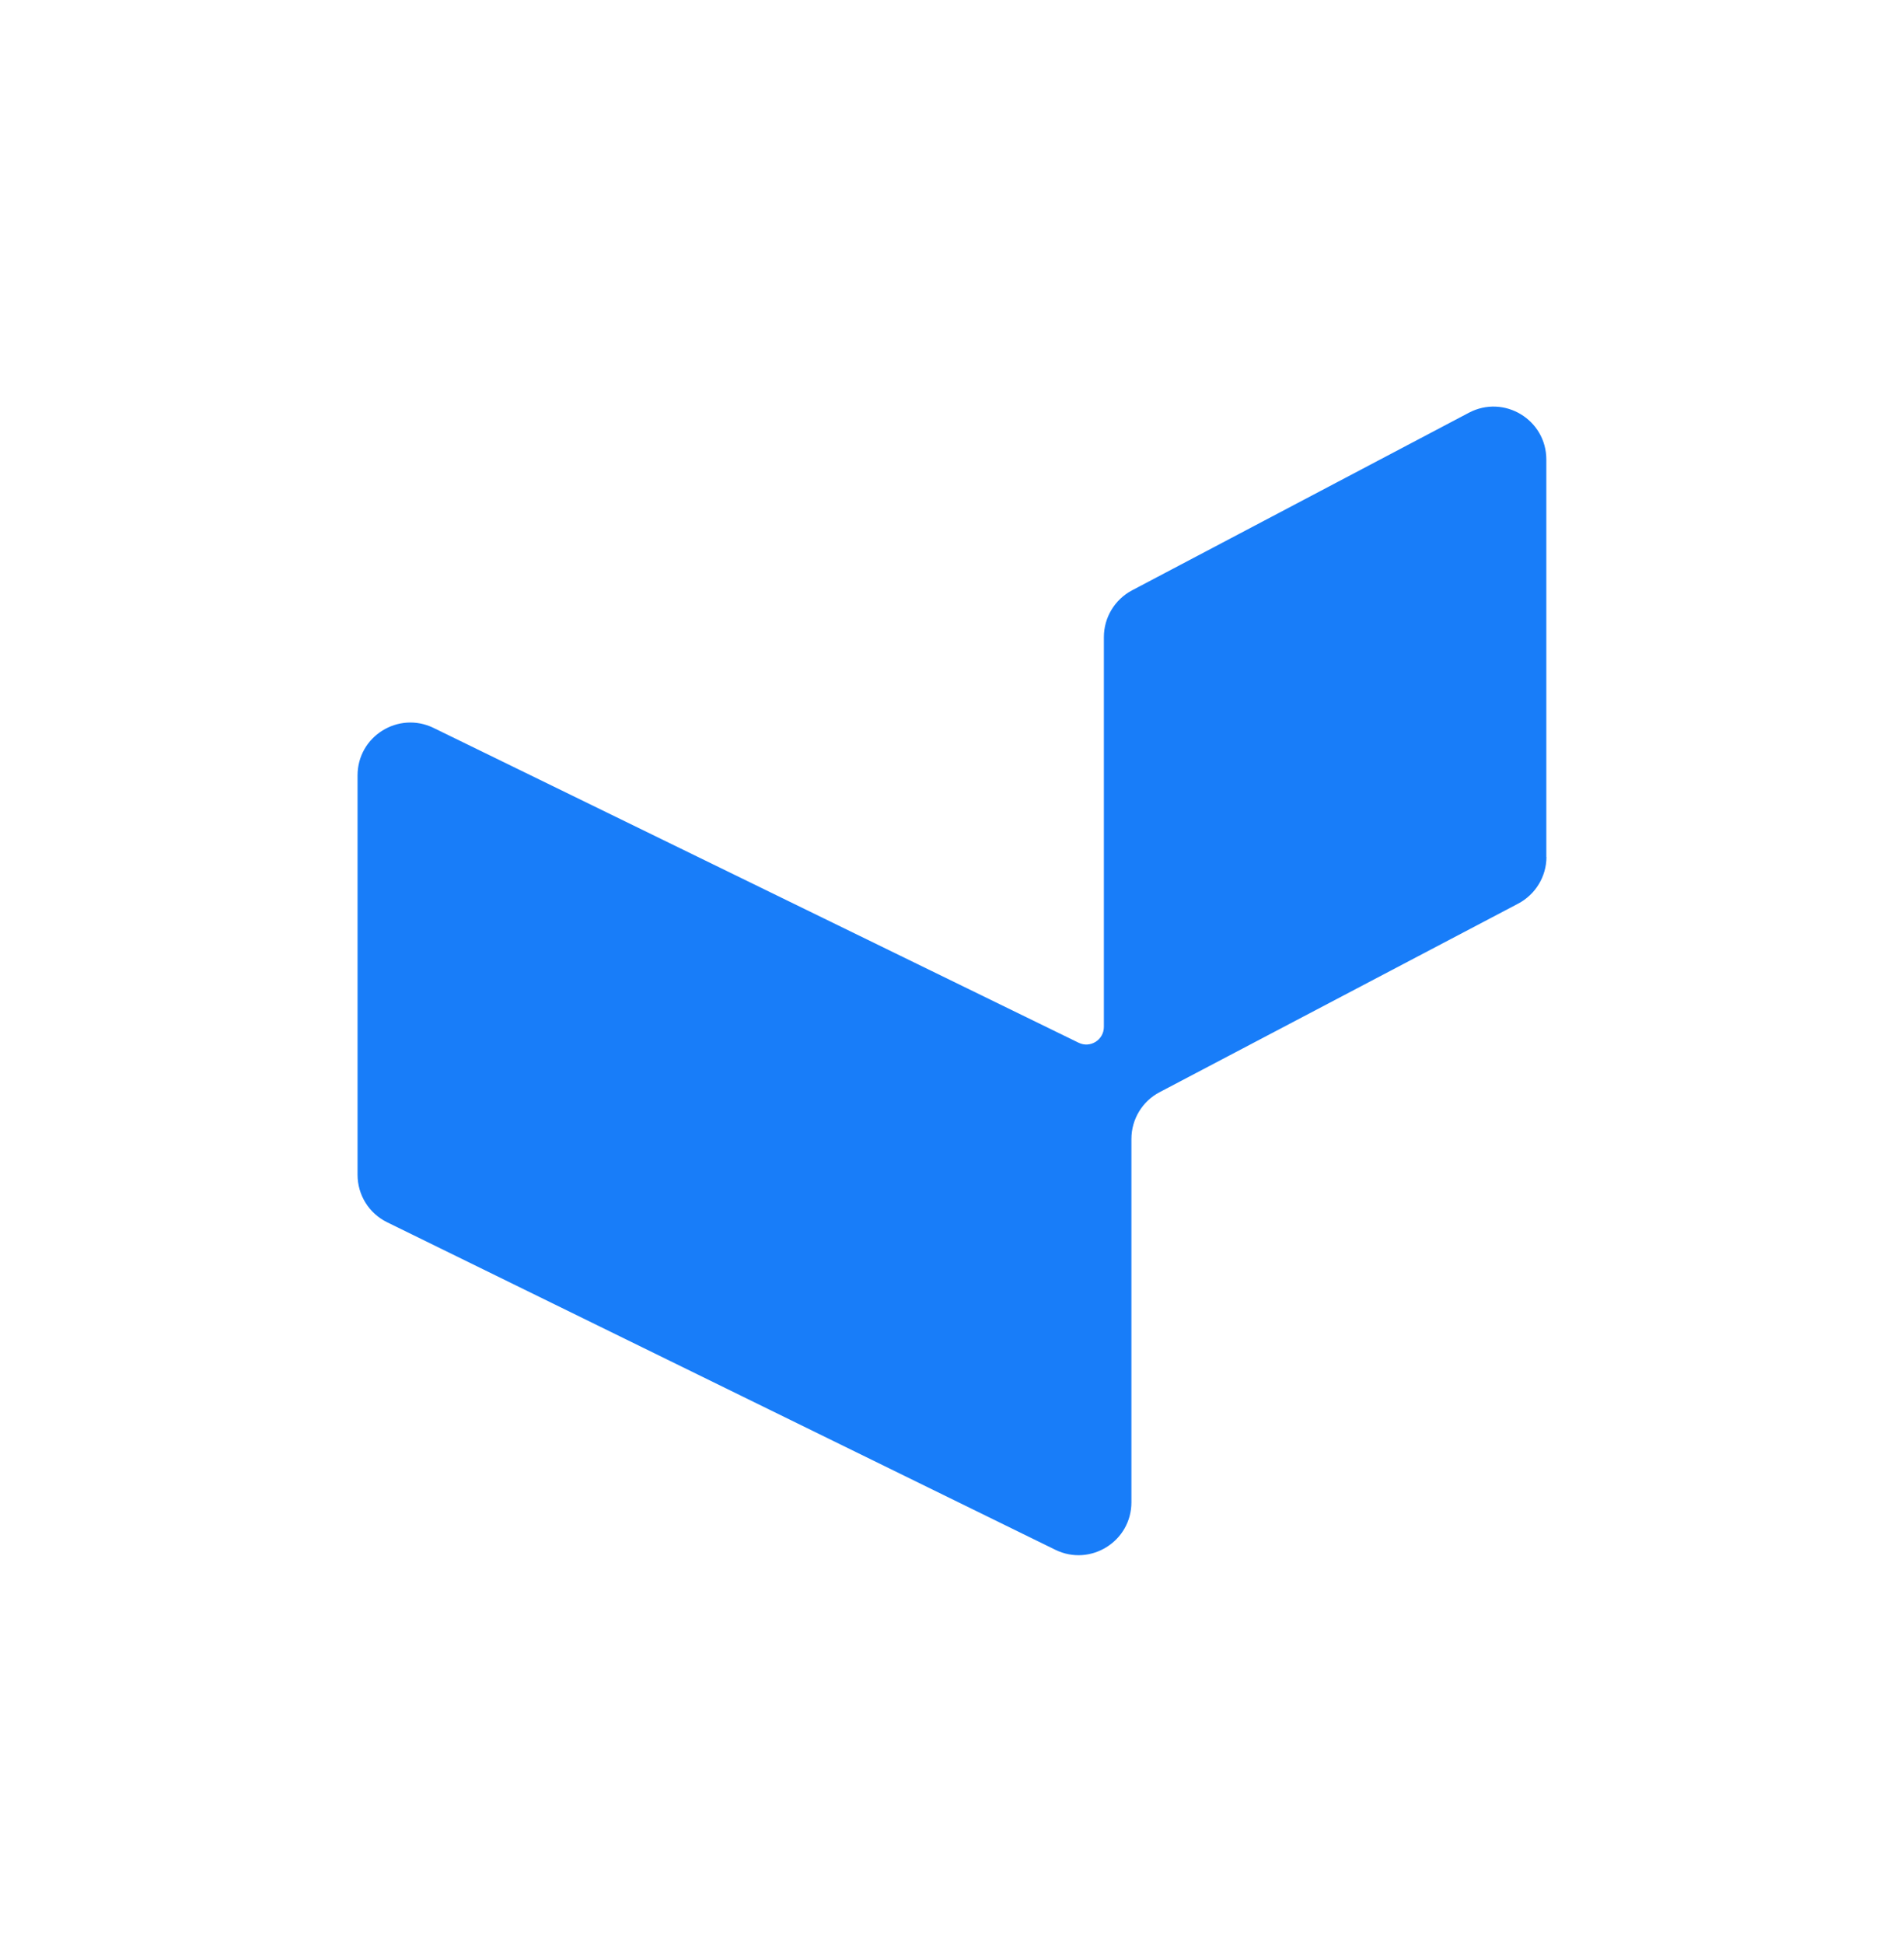 <svg width="48" height="49" viewBox="0 0 48 49" fill="none" xmlns="http://www.w3.org/2000/svg">
<path d="M38.983 21.599V11.582C38.983 10.578 37.916 9.935 37.029 10.404L28.538 14.88C28.102 15.112 27.829 15.564 27.829 16.058V25.882C27.829 26.211 27.484 26.427 27.19 26.281L10.93 18.347C10.043 17.917 9.014 18.559 9.014 19.544V29.611C9.014 30.121 9.302 30.583 9.761 30.808L26.604 39.062C27.49 39.495 28.523 38.85 28.523 37.865V28.706C28.523 28.212 28.798 27.756 29.235 27.528L38.273 22.776C38.71 22.545 38.986 22.092 38.986 21.599H38.983Z" fill="#187DF9"/>
</svg>
